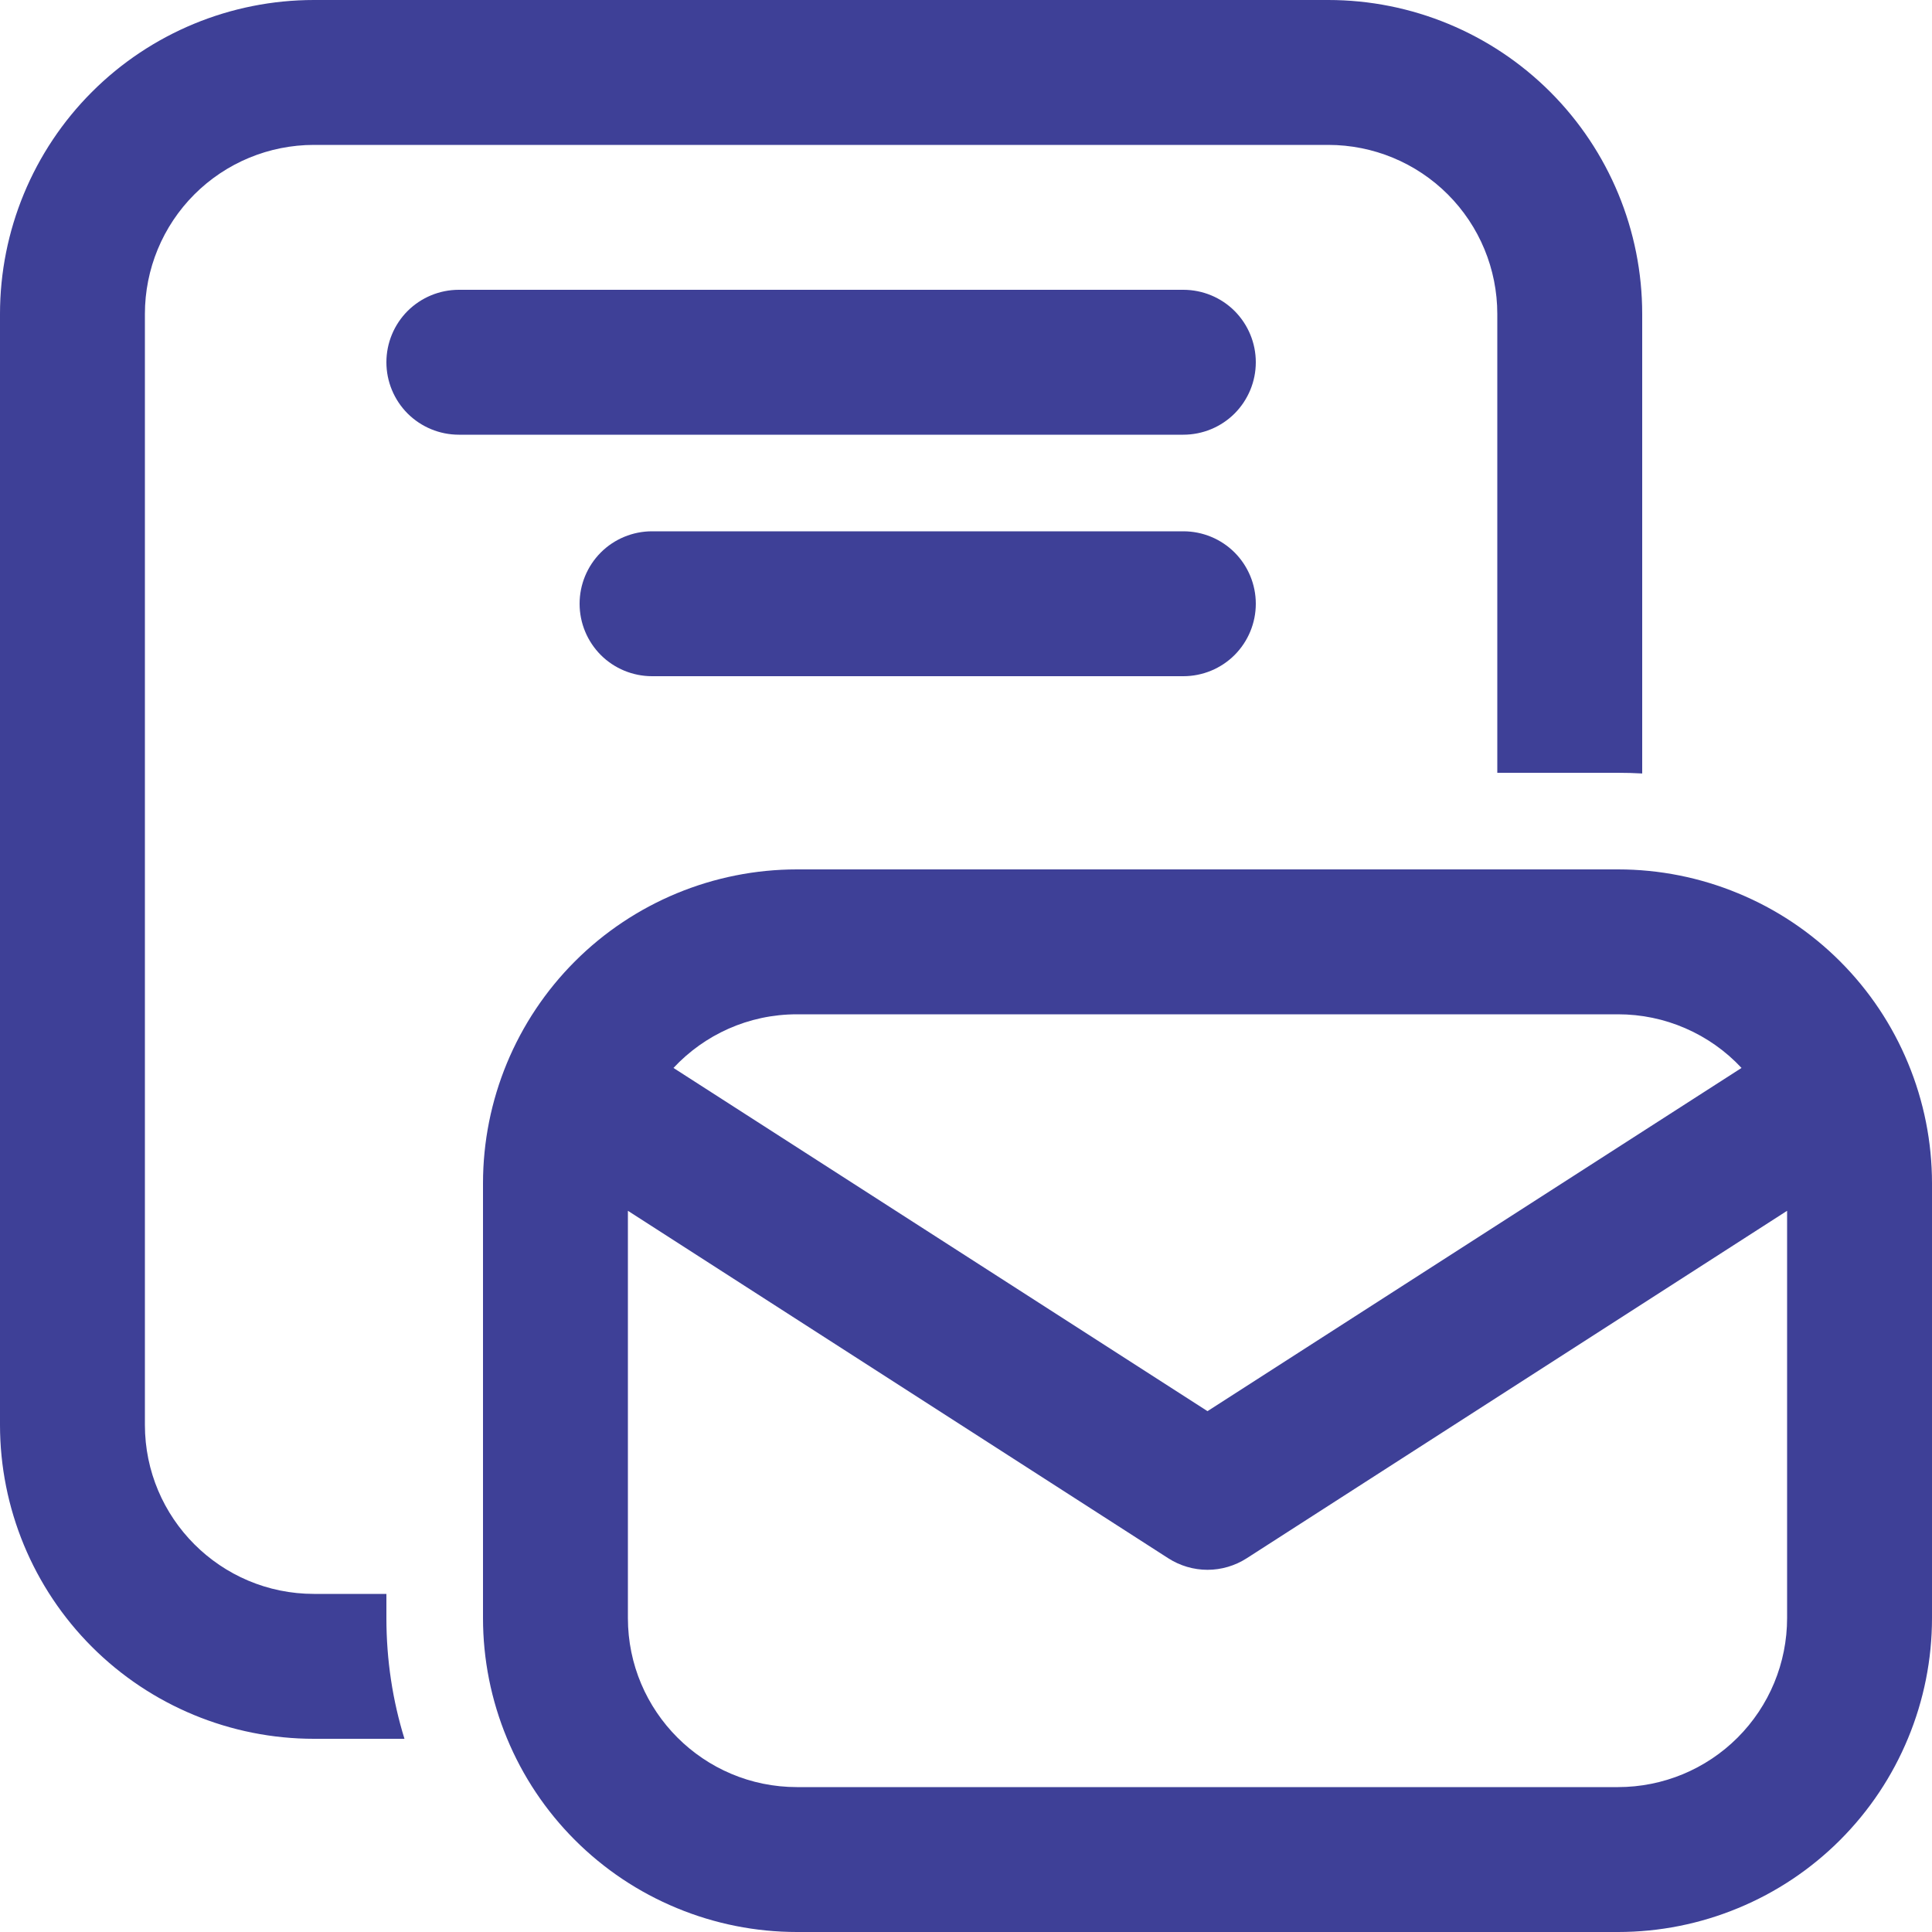<svg width="34" height="34" viewBox="0 0 34 34" fill="none" xmlns="http://www.w3.org/2000/svg">
<path d="M0 5.525C0 4.06 0.582 2.654 1.618 1.618C2.654 0.582 4.06 0 5.525 0H23.375C24.84 0 26.246 0.582 27.282 1.618C28.318 2.654 28.9 4.06 28.9 5.525V13.612C28.759 13.604 28.617 13.6 28.475 13.6H26.35V5.525C26.35 4.736 26.037 3.979 25.479 3.421C24.921 2.863 24.164 2.55 23.375 2.55H5.525C4.736 2.55 3.979 2.863 3.421 3.421C2.863 3.979 2.55 4.736 2.55 5.525V25.075C2.55 26.717 3.883 28.05 5.525 28.05H6.8V28.475C6.8 29.215 6.91 29.928 7.118 30.6H5.525C4.06 30.6 2.654 30.018 1.618 28.982C0.582 27.946 0 26.54 0 25.075V5.525ZM8.075 5.1C7.737 5.1 7.413 5.234 7.173 5.473C6.934 5.713 6.8 6.037 6.8 6.375C6.8 6.713 6.934 7.037 7.173 7.277C7.413 7.516 7.737 7.65 8.075 7.65H20.825C21.163 7.65 21.488 7.516 21.727 7.277C21.966 7.037 22.1 6.713 22.1 6.375C22.1 6.037 21.966 5.713 21.727 5.473C21.488 5.234 21.163 5.1 20.825 5.1H8.075ZM10.2 10.625C10.2 10.287 10.334 9.963 10.573 9.723C10.812 9.484 11.137 9.35 11.475 9.35H20.825C21.163 9.35 21.488 9.484 21.727 9.723C21.966 9.963 22.1 10.287 22.1 10.625C22.1 10.963 21.966 11.287 21.727 11.527C21.488 11.766 21.163 11.9 20.825 11.9H11.475C11.137 11.9 10.812 11.766 10.573 11.527C10.334 11.287 10.2 10.963 10.2 10.625ZM8.5 20.825C8.5 19.36 9.082 17.954 10.118 16.918C11.154 15.882 12.56 15.3 14.025 15.3H28.475C29.201 15.3 29.919 15.443 30.589 15.721C31.26 15.998 31.869 16.405 32.382 16.918C32.895 17.431 33.302 18.04 33.579 18.711C33.857 19.381 34 20.099 34 20.825V28.475C34 29.201 33.857 29.919 33.579 30.589C33.302 31.26 32.895 31.869 32.382 32.382C31.869 32.895 31.26 33.302 30.589 33.579C29.919 33.857 29.201 34 28.475 34H14.025C13.299 34 12.581 33.857 11.911 33.579C11.24 33.302 10.631 32.895 10.118 32.382C9.605 31.869 9.198 31.26 8.921 30.589C8.643 29.919 8.5 29.201 8.5 28.475V20.825ZM14.025 17.85C13.168 17.85 12.395 18.212 11.852 18.794L21.25 24.834L30.648 18.794C30.37 18.495 30.033 18.258 29.66 18.096C29.286 17.933 28.883 17.85 28.475 17.85H14.025ZM11.05 28.475C11.05 30.117 12.383 31.45 14.025 31.45H28.475C29.264 31.45 30.021 31.137 30.579 30.579C31.137 30.021 31.45 29.264 31.45 28.475V21.308L21.94 27.423C21.734 27.555 21.495 27.626 21.25 27.626C21.005 27.626 20.766 27.555 20.56 27.423L11.05 21.308V28.475Z" fill="#3e4097"/>
</svg>
